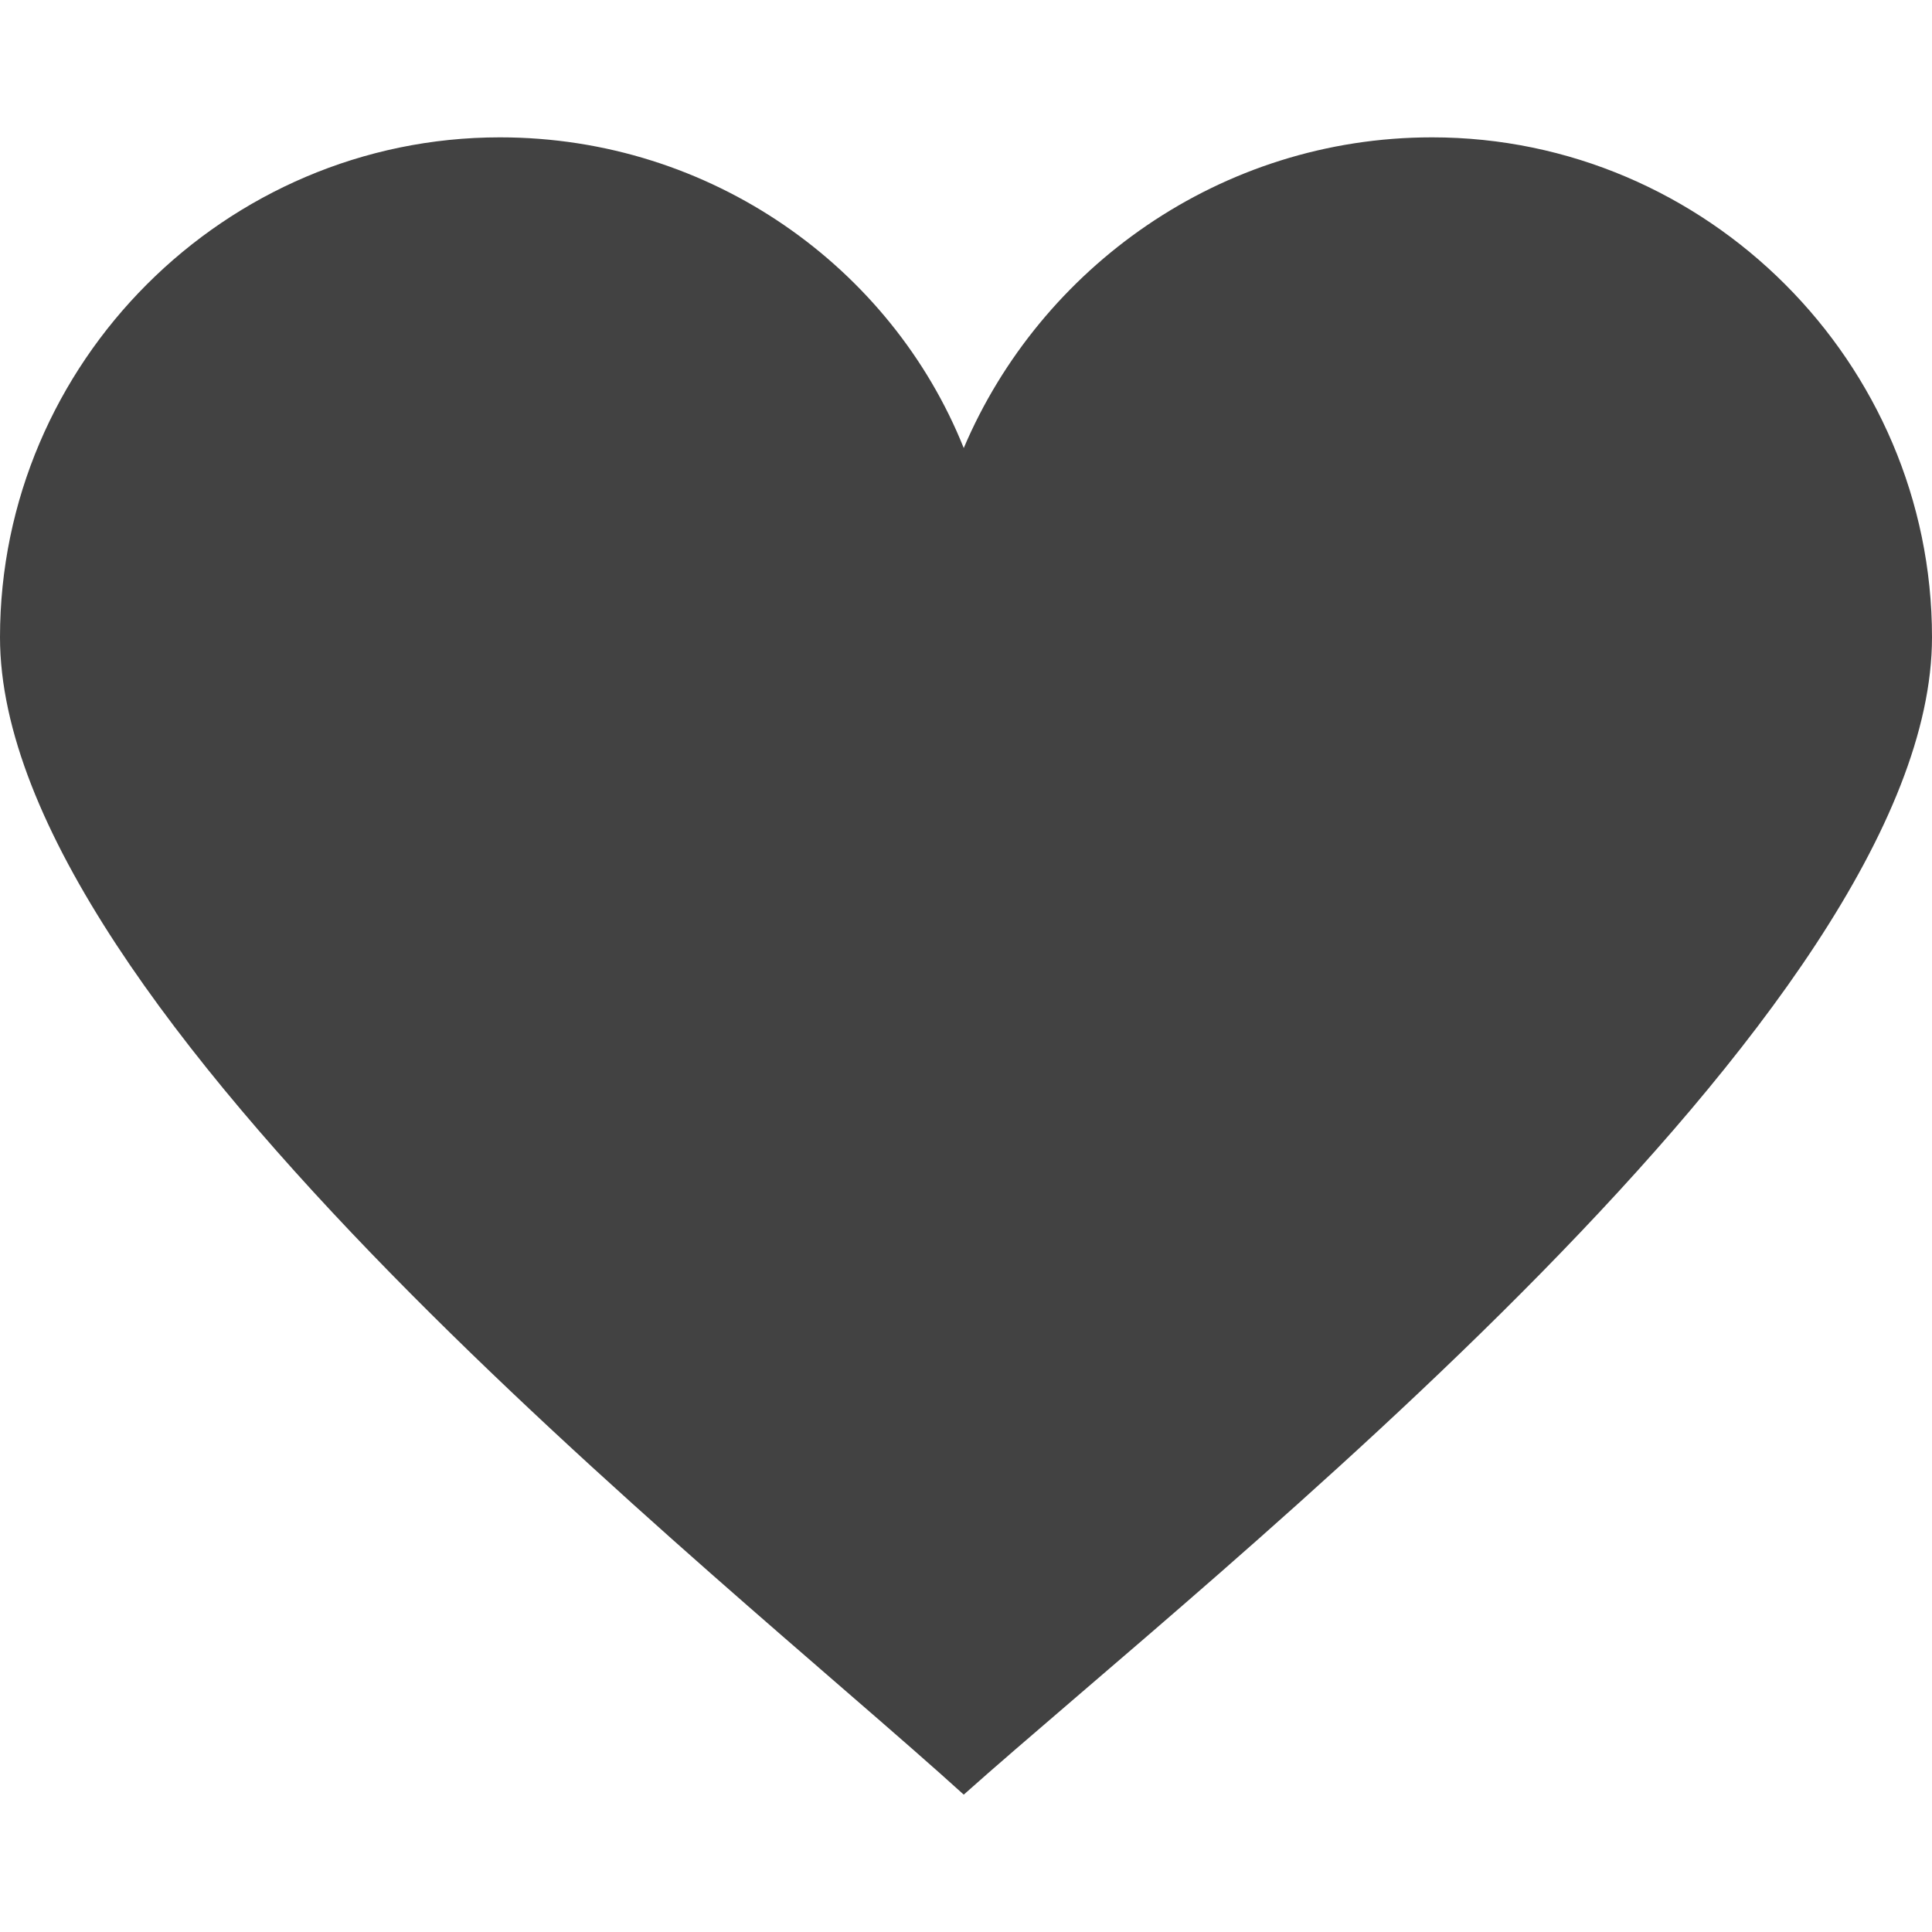<?xml version="1.0" encoding="UTF-8"?> <svg xmlns="http://www.w3.org/2000/svg" width="100" height="100" viewBox="0 0 100 100" fill="none"> <path fill-rule="evenodd" clip-rule="evenodd" d="M25.875 7.109C36.832 7.109 46.156 13.871 49.883 23.191C53.844 13.867 63.168 7.109 74.125 7.109C88.344 7.109 100 18.765 100 32.984C100 52.332 62.703 81.468 49.883 92.89C37.297 81.468 0 52.331 0 32.984C0 18.765 11.656 7.109 25.875 7.109V7.109Z" fill="#424242"></path> </svg> 